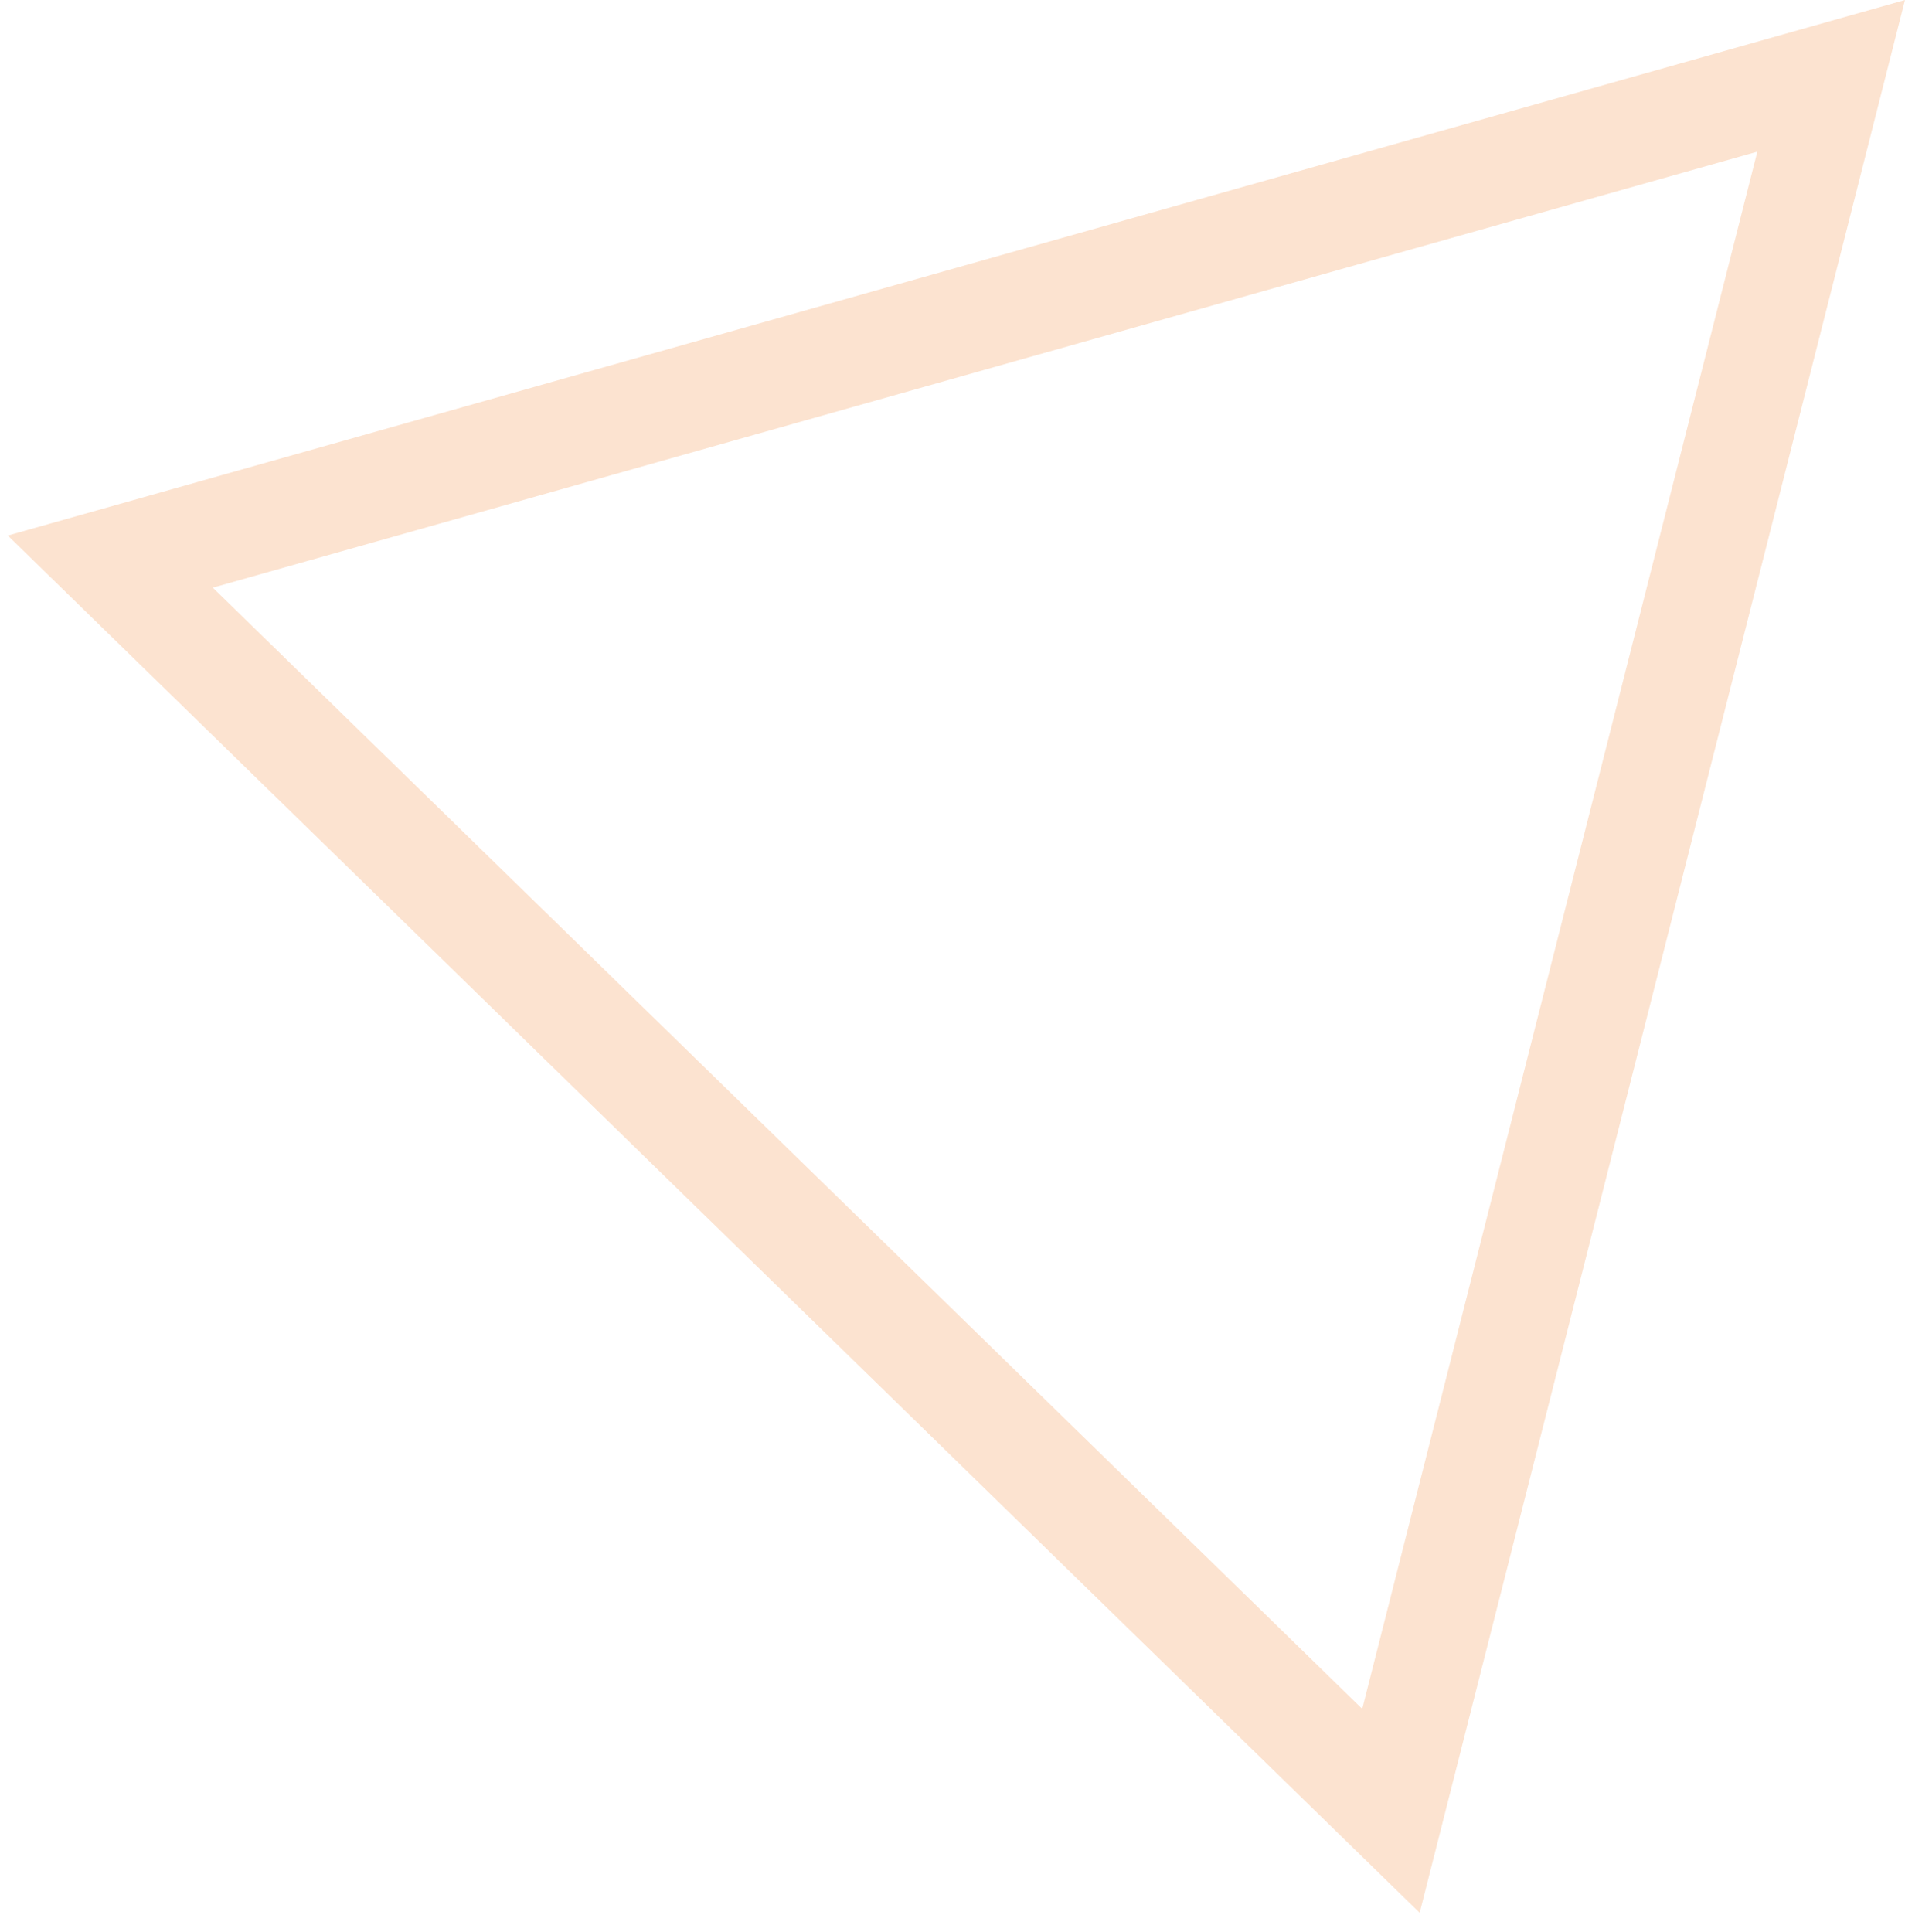 <?xml version="1.0" encoding="UTF-8"?> <svg xmlns="http://www.w3.org/2000/svg" width="72" height="73" viewBox="0 0 72 73" fill="none"> <path d="M69.209 2.866L52.572 68.43L4.169 21.222L69.209 2.866Z" stroke="#FCE3D0" stroke-width="4"></path> </svg> 